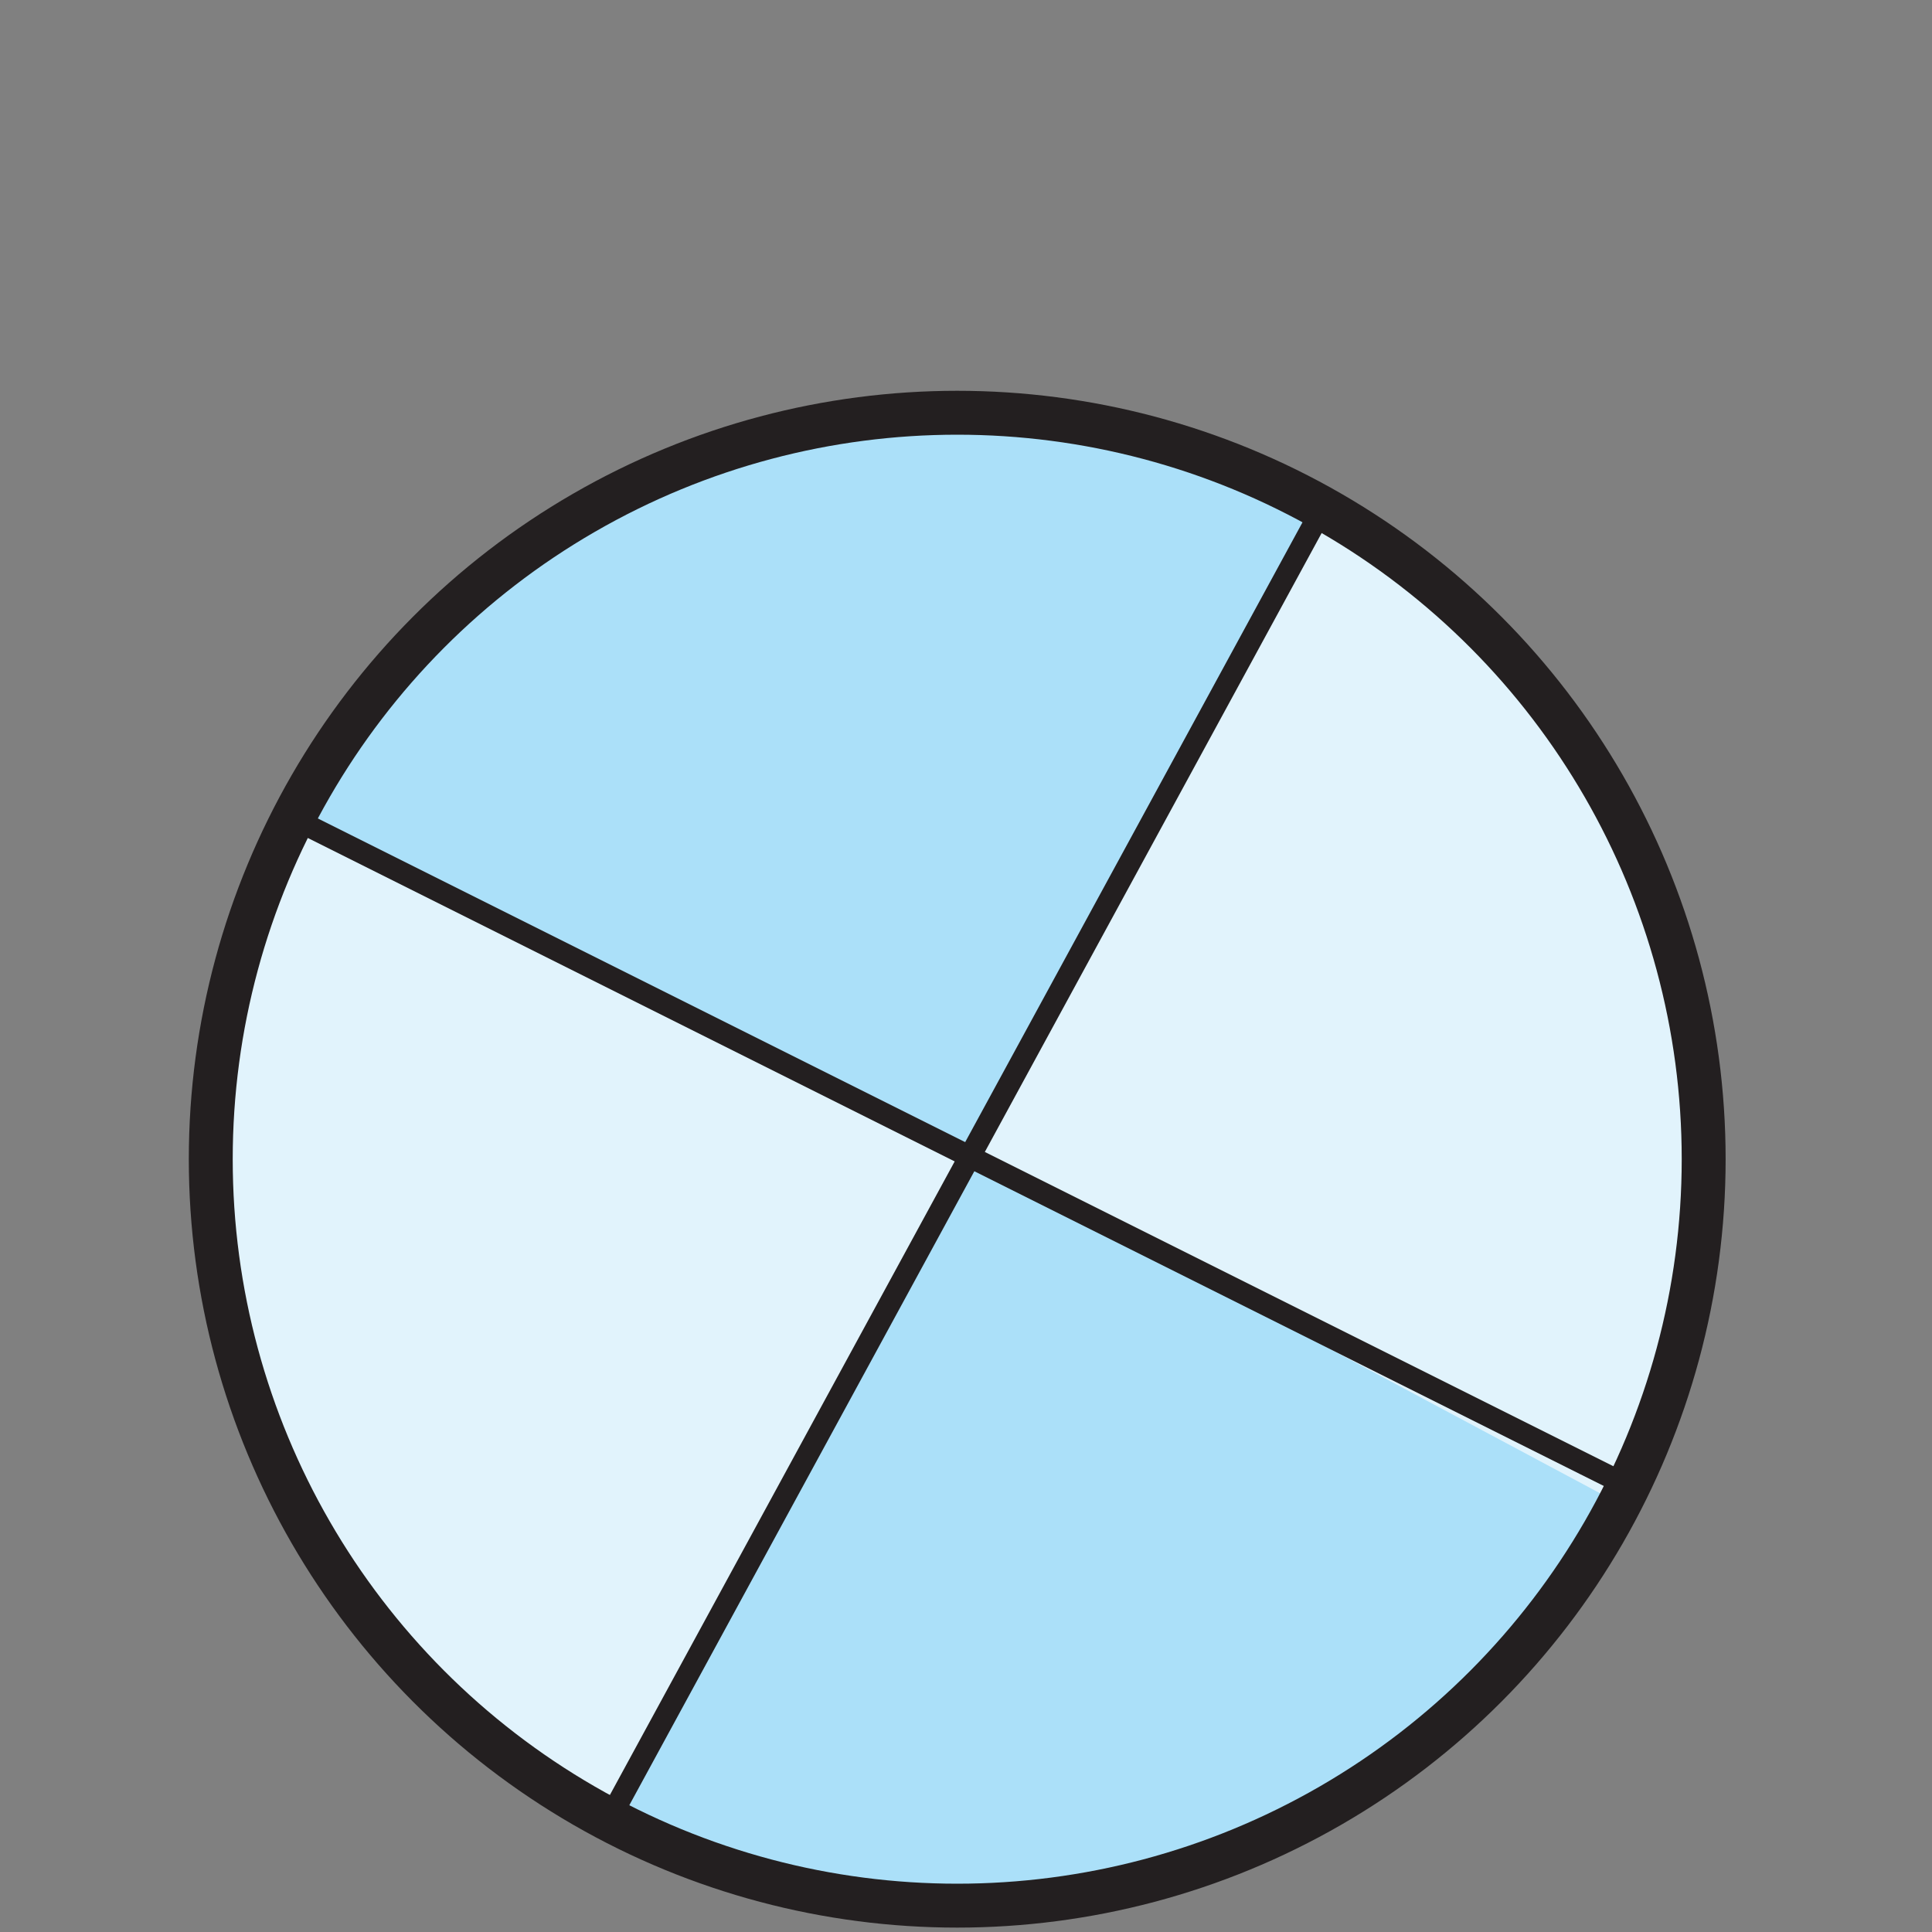 <?xml version="1.0" encoding="utf-8"?>
<!-- Generator: Adobe Illustrator 22.0.0, SVG Export Plug-In . SVG Version: 6.00 Build 0)  -->
<svg version="1.1" id="Layer_2_1_" xmlns="http://www.w3.org/2000/svg" xmlns:xlink="http://www.w3.org/1999/xlink" x="0px" y="0px"
	 viewBox="0 0 22 22" style="enable-background:new 0 0 22 22;" xml:space="preserve">
<rect x="0" y="0" width="22" height="22" fill="#808080" stroke="none"/>
<style type="text/css">
	.st0{fill:#E1F3FC;}
	.st1{fill:#ABE0F9;}
	.st2{fill:none;stroke:#231F20;stroke-width:0.25;stroke-miterlimit:10;}
	.st3{fill:none;stroke:#231F20;stroke-width:0.5;stroke-miterlimit:10;}
</style>
<circle class="st0" cx="10.9" cy="13.3" r="8.5"/>
<path class="st1" d="M18.4,17.1c-2.1,4.1-7.3,5.8-11.4,3.5l4.1-7.4L18.4,17.1z"/>
<path class="st1" d="M3.4,9.3C5.6,5.1,10.8,3.6,15,5.7l-4,7.5L3.4,9.3z"/>
<path class="st2" d="M3.4,9.3"/>
<circle class="st3" cx="10.9" cy="13.2" r="8.5"/>
<path class="st2" d="M3.5,9.4l15,7.5"/>
<path class="st2" d="M15,5.9L7,20.6"/>
</svg>

